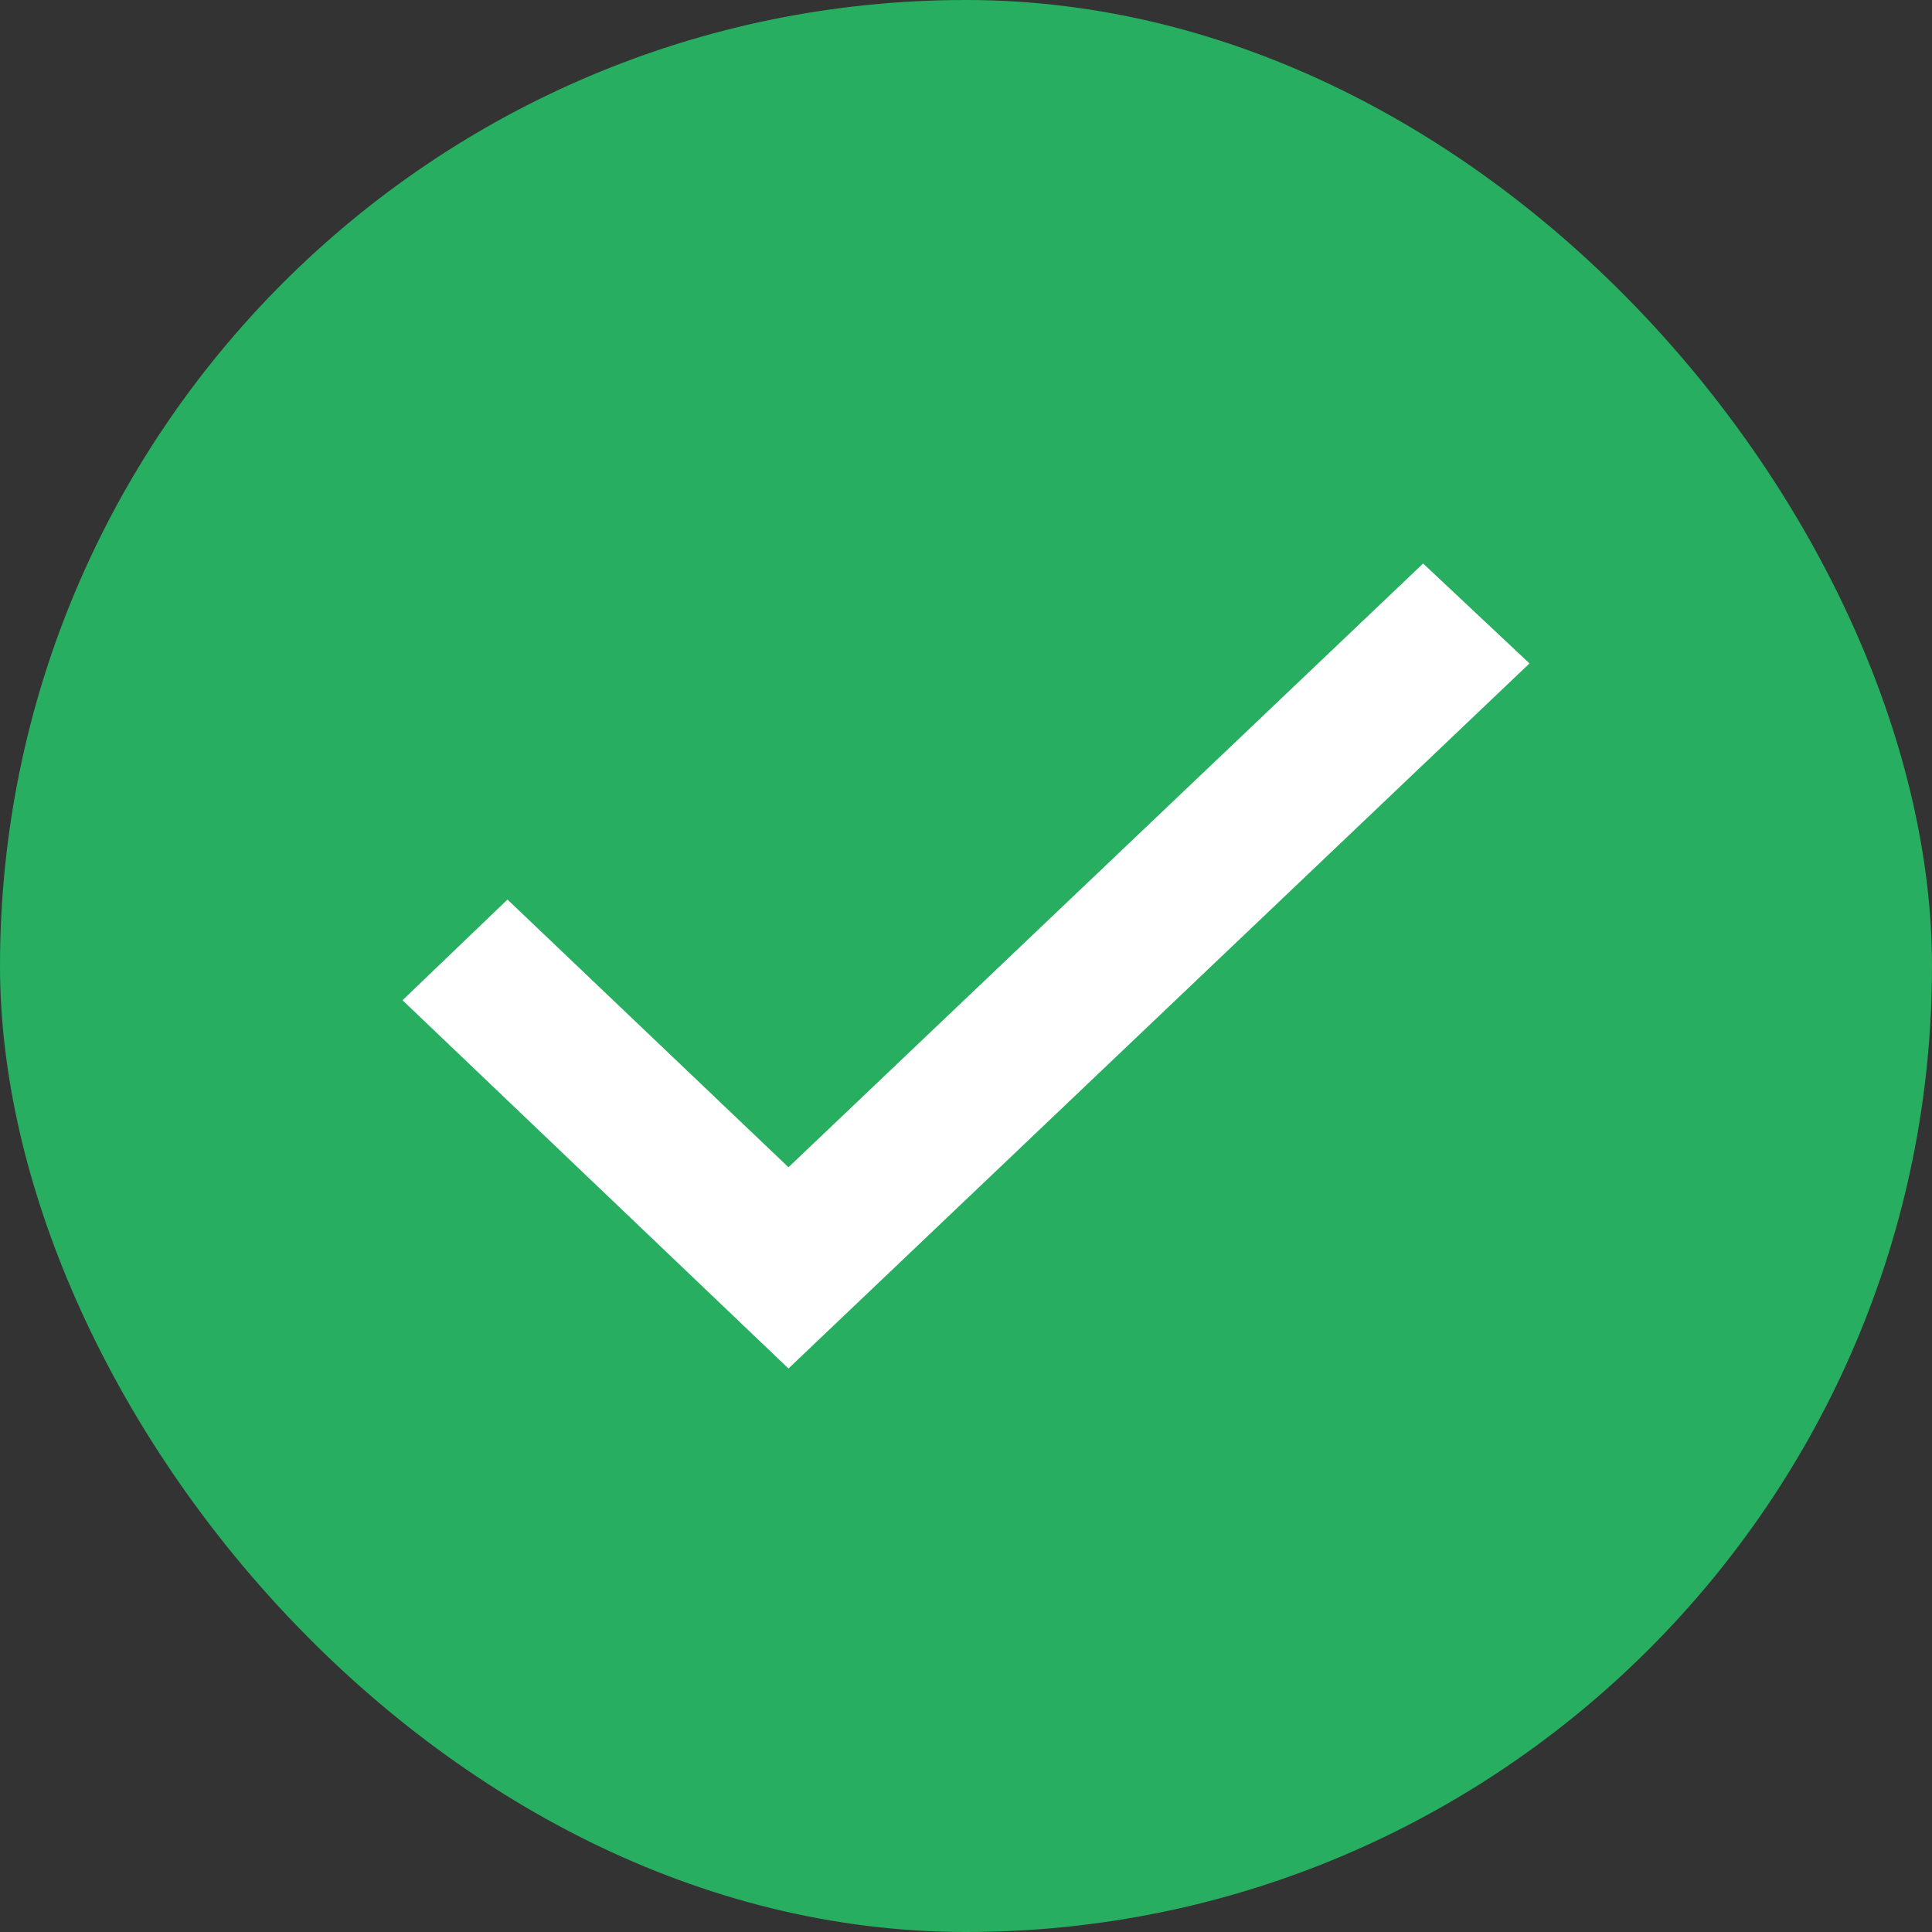 <svg width="18" height="18" viewBox="0 0 18 18" fill="none" xmlns="http://www.w3.org/2000/svg">
<rect x="0" y="0" width="18" height="18" fill="#333333" stroke="none"/>
<rect width="18" height="18" rx="9" fill="#27AE60"/>
<path d="M3.75 9.319L7.346 12.75L14.25 6.181L13.259 5.25L7.346 10.875L4.728 8.381L3.75 9.319Z" fill="white"/>
</svg>
